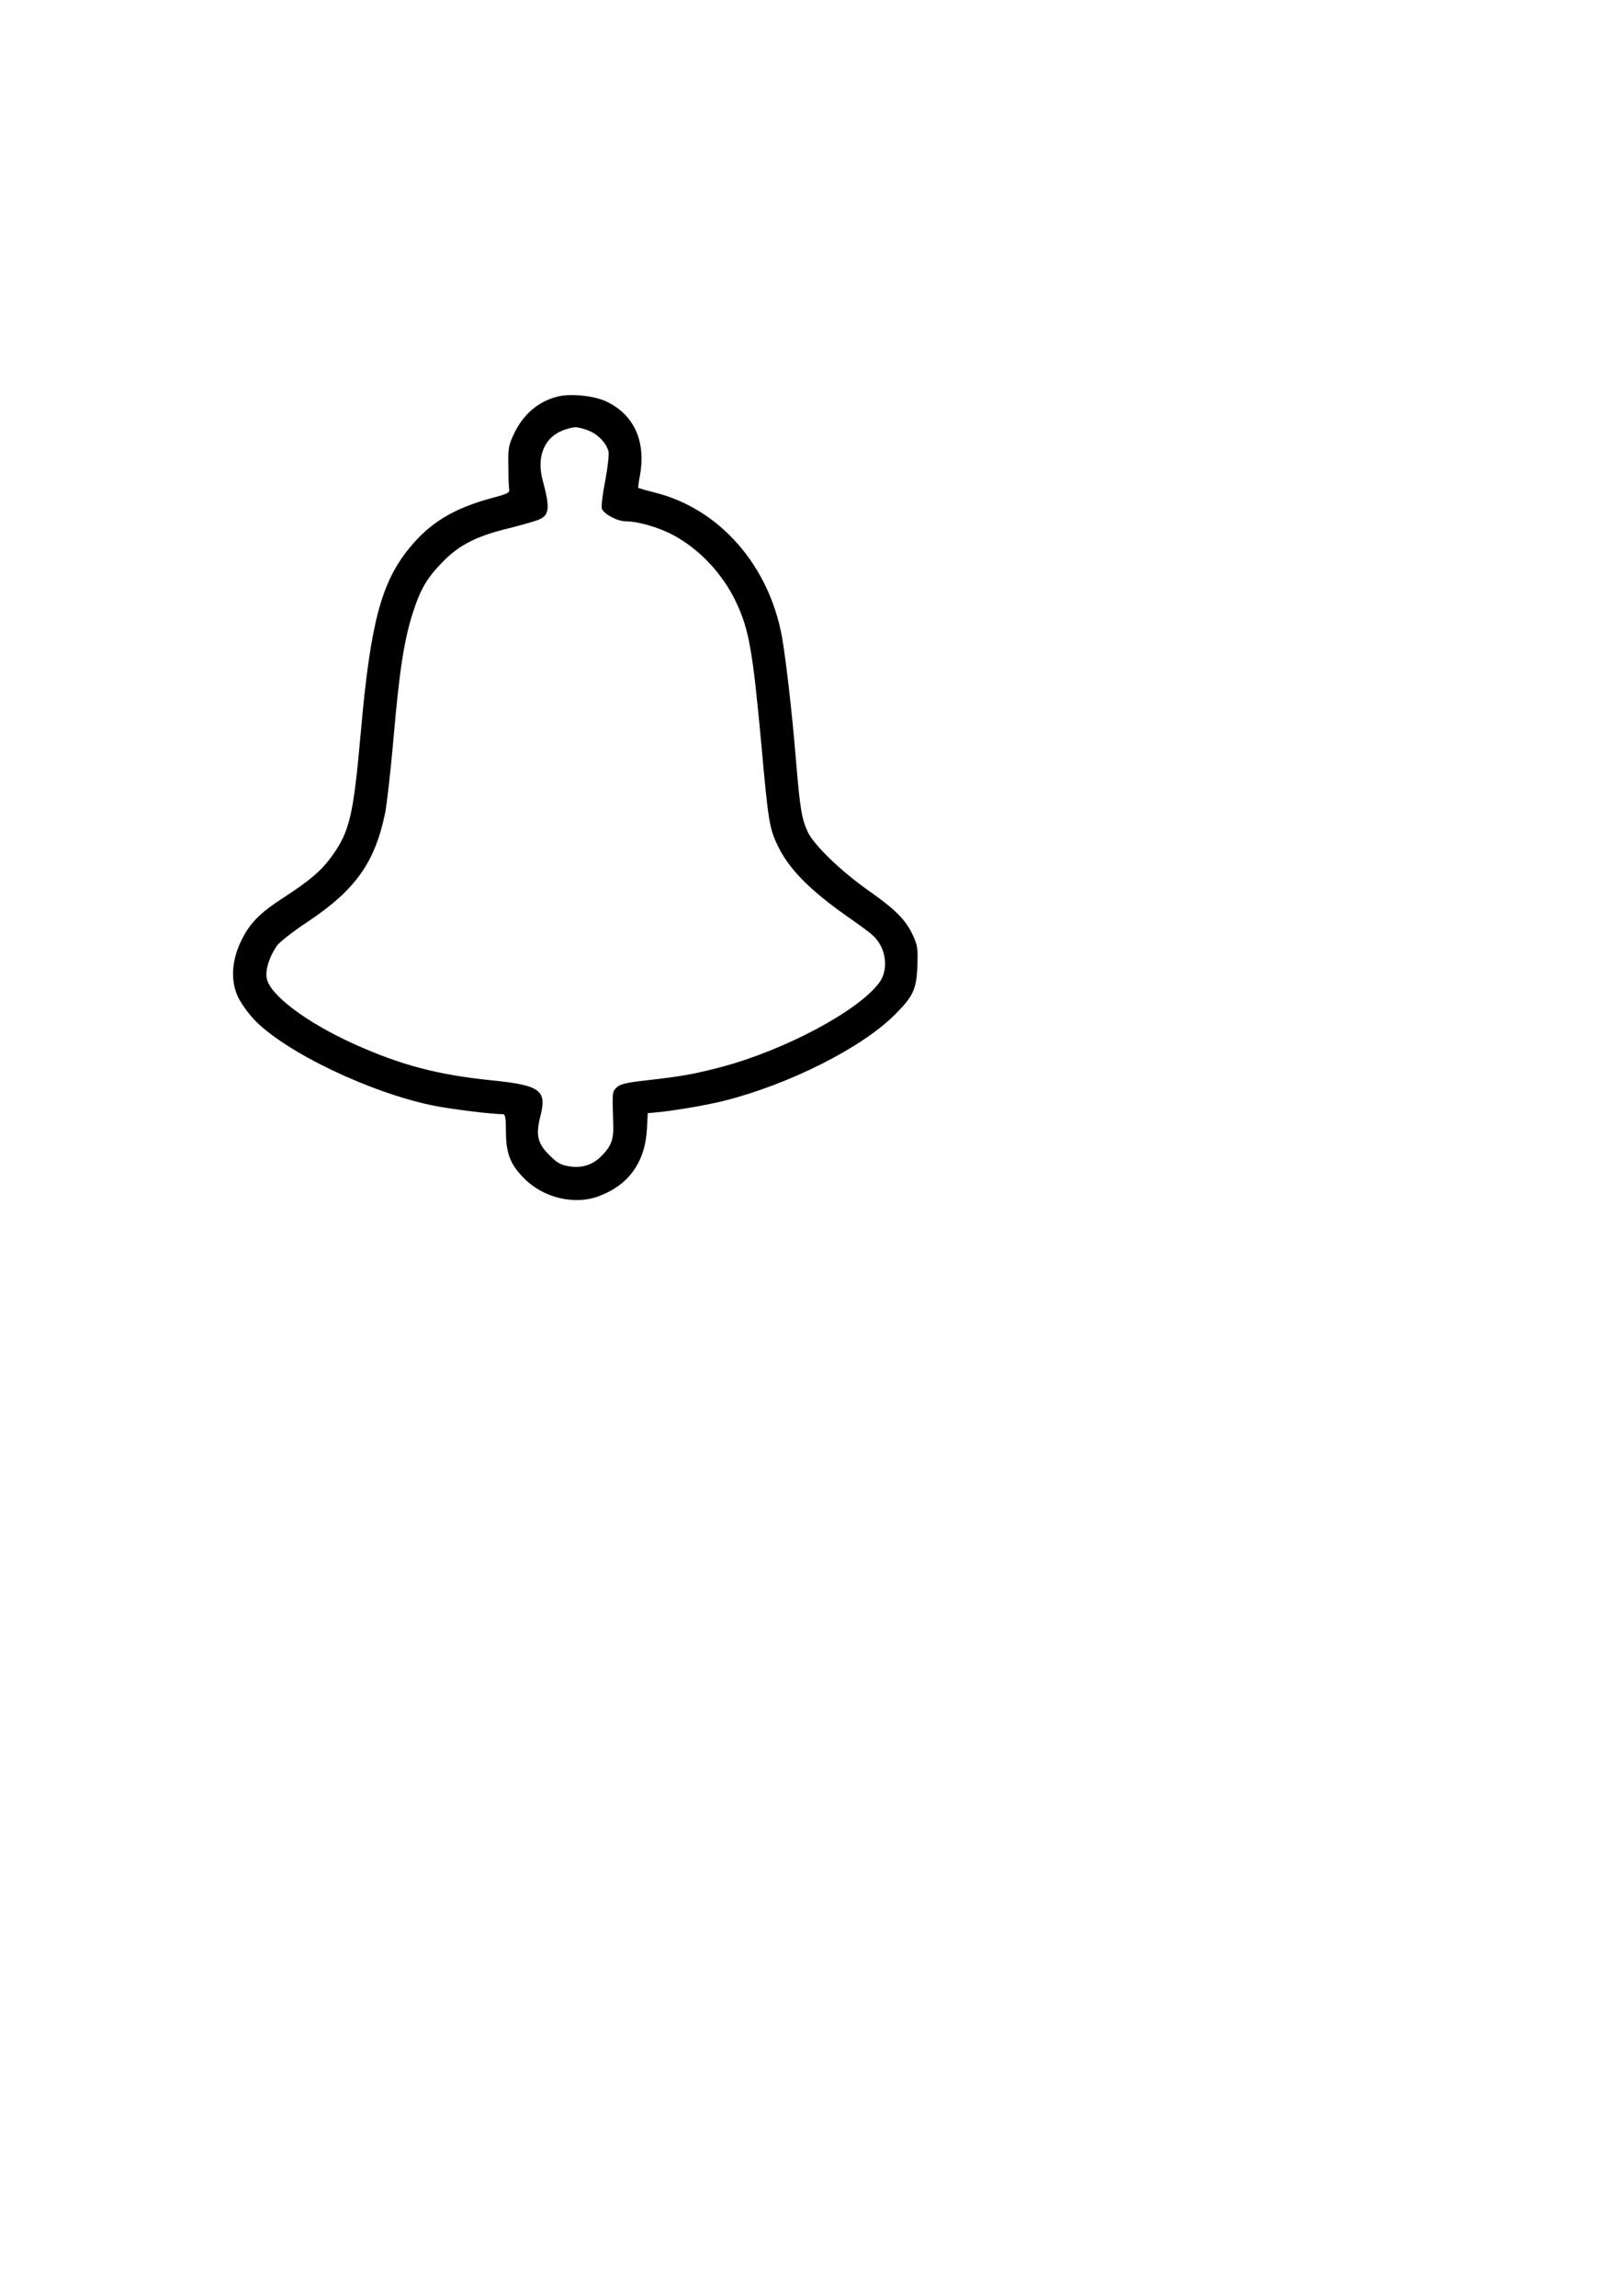 <?xml version="1.0" encoding="UTF-8" standalone="yes"?>
<svg version="1.0" xmlns="http://www.w3.org/2000/svg" width="210mm" height="297mm" viewBox="0 0 794 1123" preserveAspectRatio="xMidYMid meet">
  <g transform="translate(0,1123) scale(0.1,-0.1)" fill="#000000" stroke="none">
    <path d="M2727 9290 c-95 -24 -169 -88 -214 -185 -25 -53 -28 -70 -26 -155 0
-52 2 -103 4 -114 3 -16 -9 -22 -81 -41 -189 -51 -304 -120 -405 -243 -140
-169 -193 -370 -240 -904 -36 -405 -54 -483 -140 -604 -53 -73 -106 -119 -240
-206 -117 -76 -166 -126 -208 -216 -44 -94 -49 -189 -14 -266 14 -31 50 -81
79 -112 151 -160 572 -361 883 -423 85 -17 282 -41 334 -41 13 0 16 -15 16
-88 1 -106 22 -159 90 -227 94 -95 247 -131 365 -86 147 55 227 168 235 331
l4 75 33 3 c79 6 251 35 339 57 321 81 678 261 839 424 88 88 104 123 108 238
3 81 1 98 -21 146 -35 77 -86 128 -217 220 -134 94 -267 222 -298 287 -29 62
-38 111 -57 340 -20 247 -51 511 -70 618 -65 349 -306 623 -619 702 -44 11
-81 22 -83 23 -2 2 1 28 7 57 32 171 -28 303 -166 367 -61 28 -174 39 -237 23z
m159 -169 c44 -20 81 -60 91 -100 3 -14 -4 -78 -16 -142 -13 -64 -20 -126 -17
-136 8 -27 76 -63 117 -63 59 0 160 -29 230 -66 130 -69 244 -190 310 -329 64
-137 81 -235 124 -700 33 -368 39 -407 79 -490 55 -115 154 -216 341 -348 55
-38 111 -79 123 -91 67 -59 82 -166 34 -232 -101 -138 -462 -331 -776 -414
-132 -34 -188 -45 -360 -64 -105 -12 -133 -19 -150 -36 -21 -21 -21 -19 -16
-175 3 -79 -9 -112 -61 -163 -42 -41 -93 -57 -155 -47 -40 6 -57 16 -96 54
-59 59 -68 99 -44 193 32 125 -1 149 -234 173 -267 27 -447 74 -680 179 -231
105 -410 239 -425 320 -8 41 11 102 48 158 13 19 78 70 152 119 234 156 329
290 379 532 8 40 27 204 41 365 29 336 52 480 94 613 39 121 71 174 151 255
80 80 161 121 315 159 61 15 127 34 148 42 55 22 59 56 22 193 -30 111 4 202
89 241 23 10 55 19 71 19 17 0 48 -9 71 -19z"/>
  </g>
</svg>